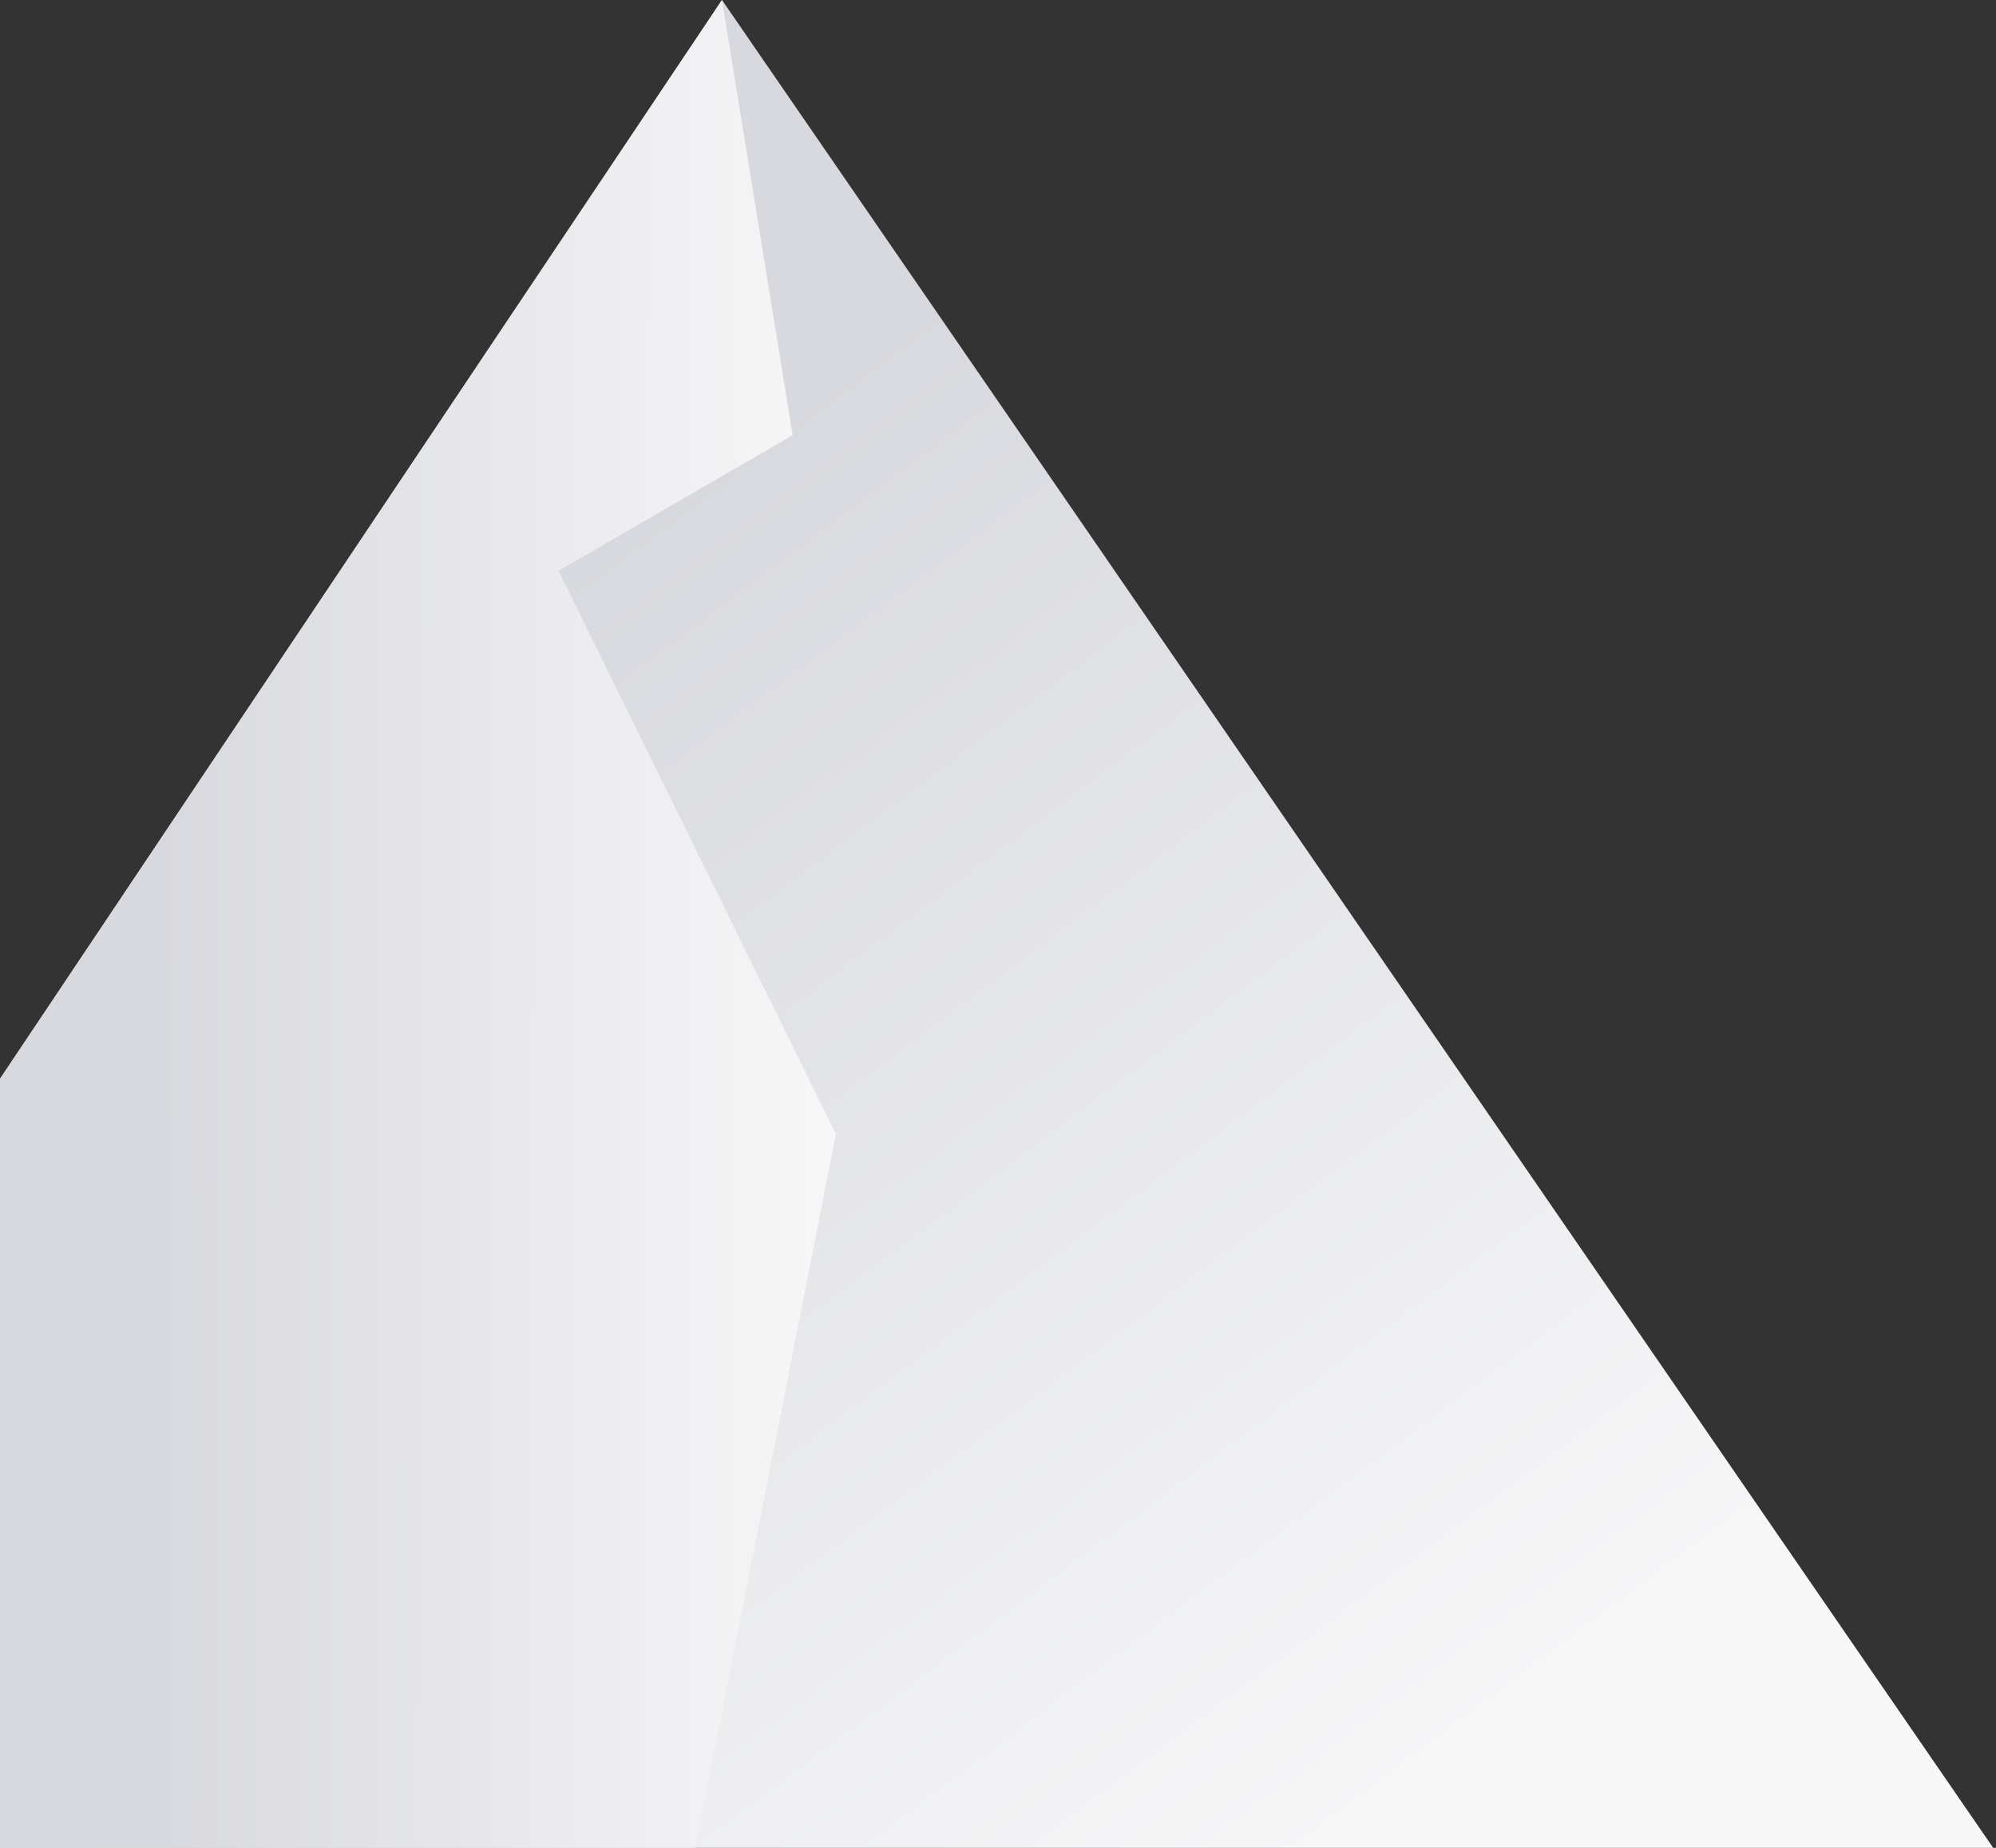 <svg width="243" height="225" viewBox="0 0 243 225" fill="none" xmlns="http://www.w3.org/2000/svg">
<rect x="0" y="0" width="243" height="225" fill="#333333" stroke="none"/>
<path d="M87.898 0L-63 225.5H243L87.898 0Z" fill="url(#paint0_linear_955_77)"/>
<path d="M87.898 0L-63 225.5H84.536L101.769 138.091L68 69.5L96.5 53L87.898 0Z" fill="url(#paint1_linear_955_77)"/>
<defs>
<linearGradient id="paint0_linear_955_77" x1="190.5" y1="211" x2="78.519" y2="61.862" gradientUnits="userSpaceOnUse">
<stop stop-color="#F7F7F8"/>
<stop offset="1" stop-color="#D8D9DE"/>
</linearGradient>
<linearGradient id="paint1_linear_955_77" x1="101.769" y1="226.235" x2="19.384" y2="226.165" gradientUnits="userSpaceOnUse">
<stop stop-color="#F7F7F8"/>
<stop offset="1" stop-color="#D8D9DE"/>
</linearGradient>
</defs>
</svg>
